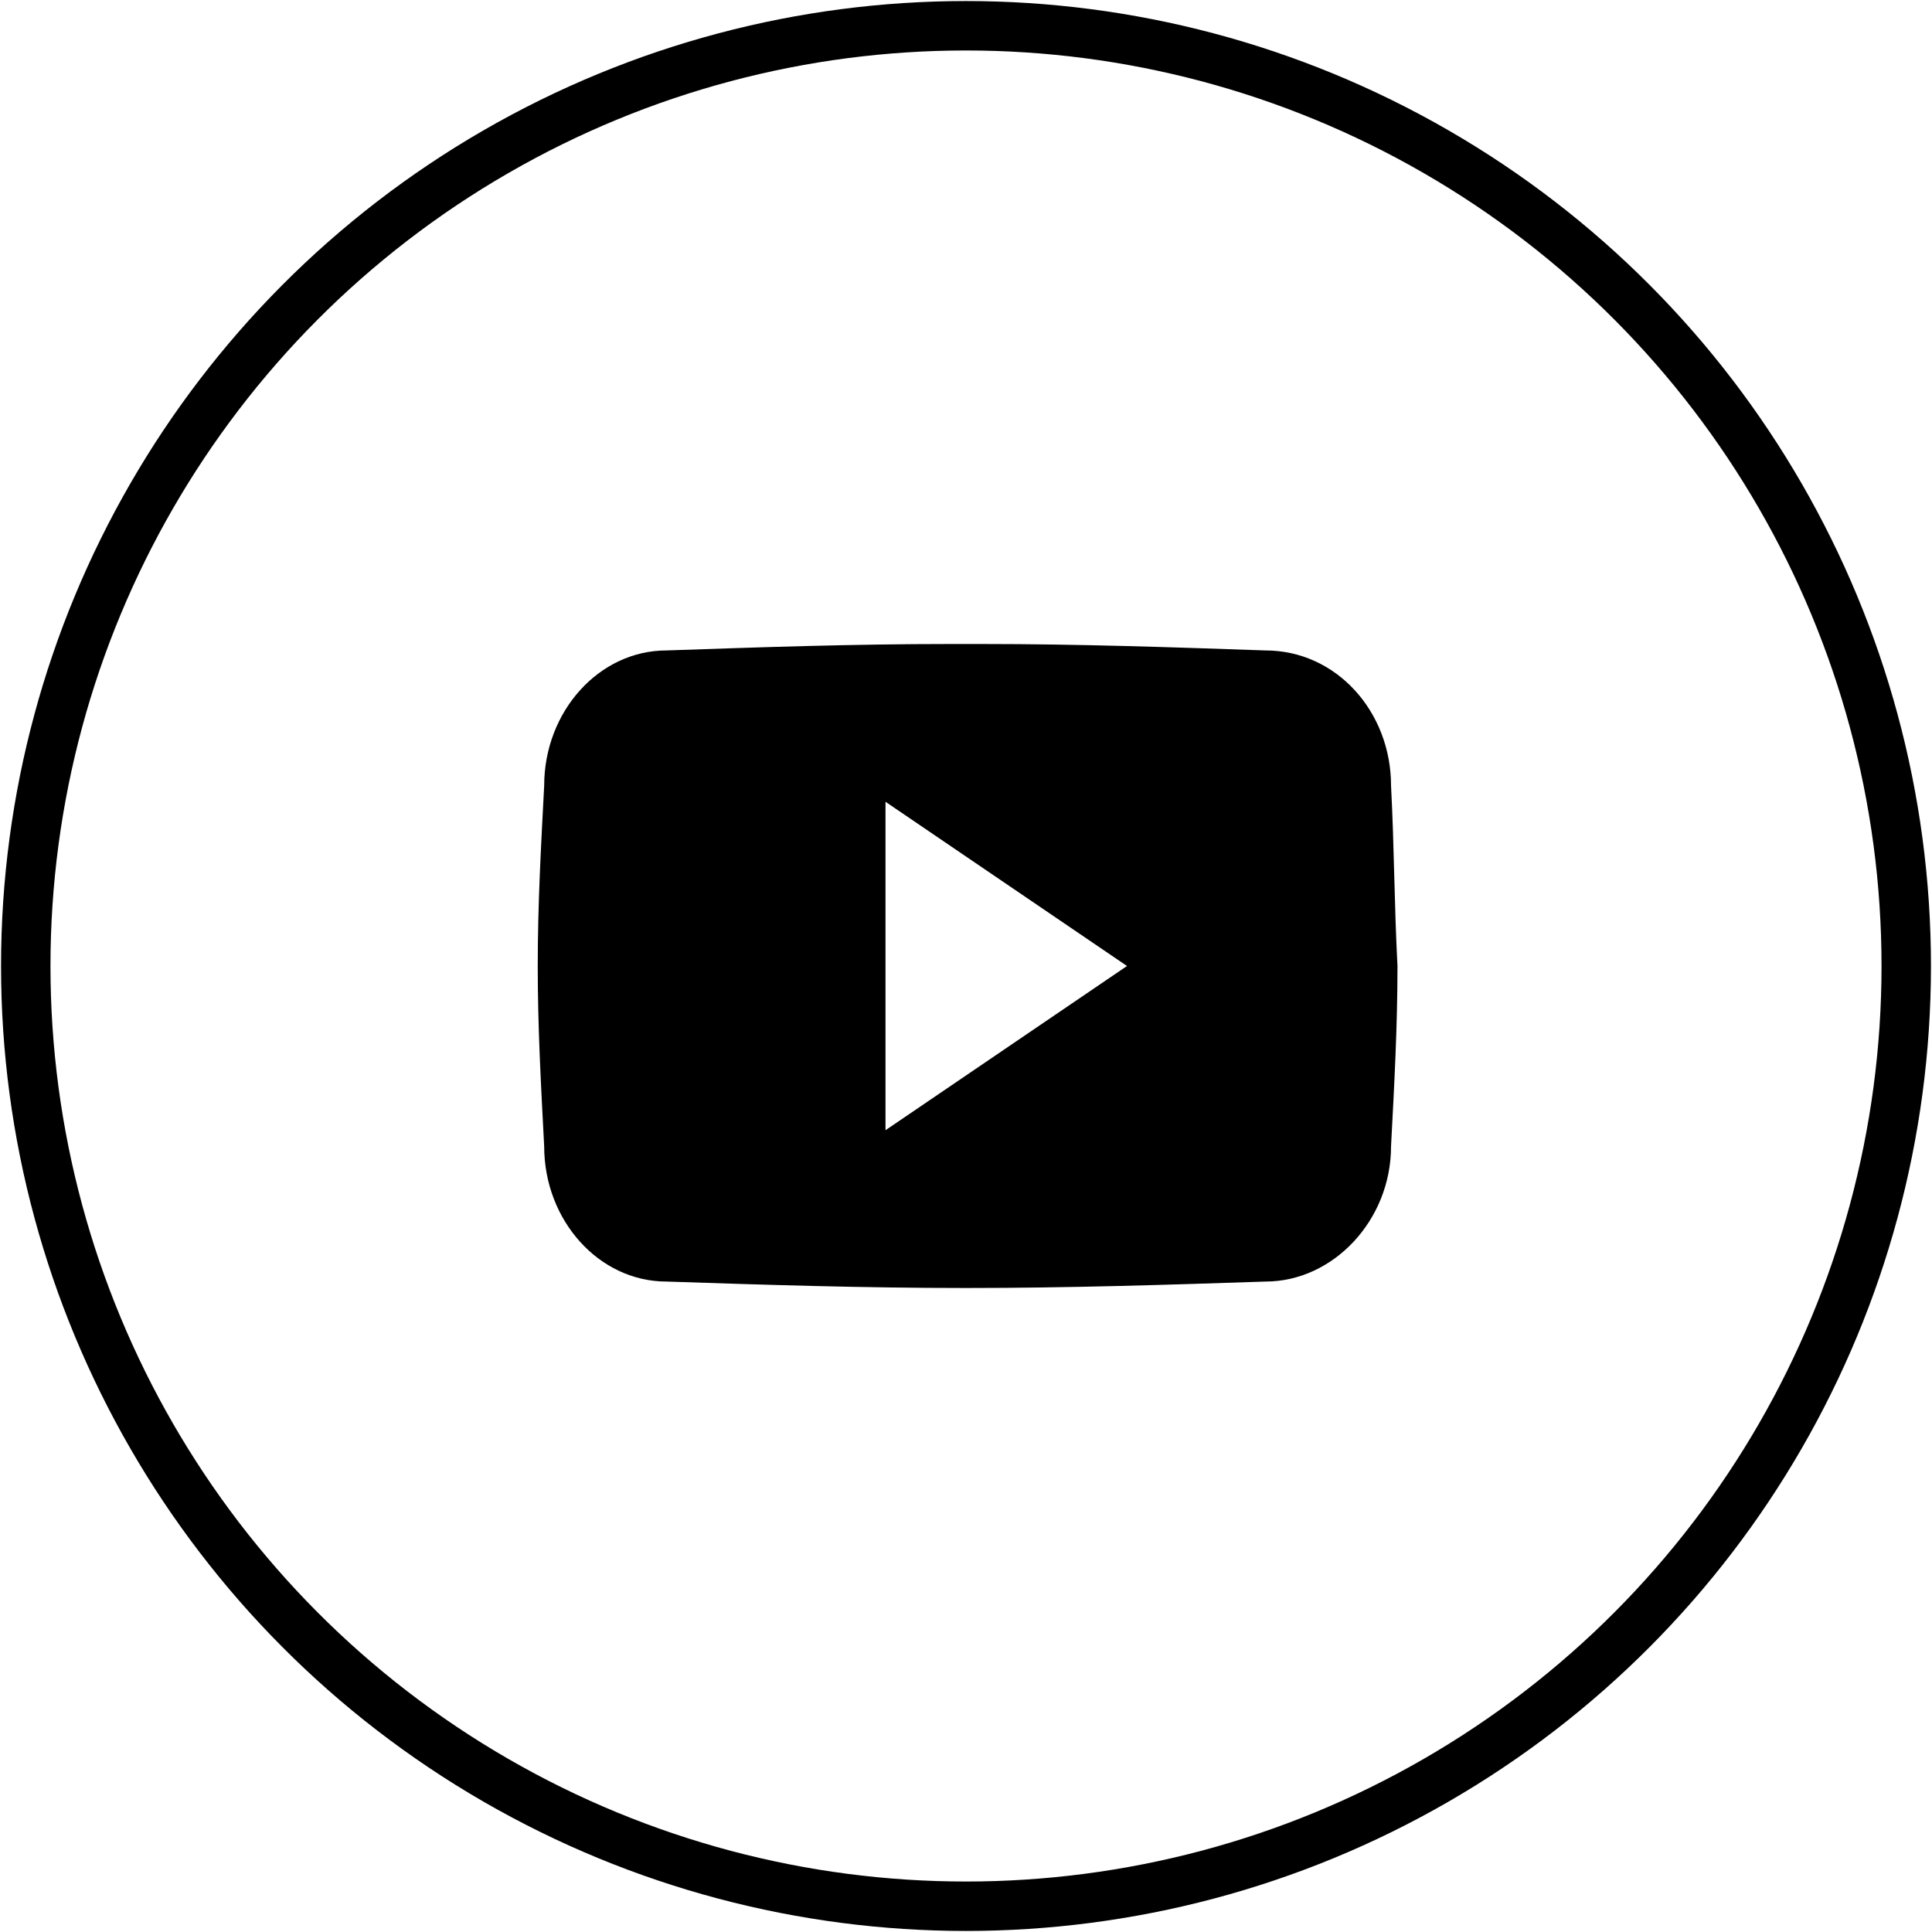 <?xml version="1.0" encoding="utf-8"?>
<!-- Generator: Adobe Illustrator 23.0.1, SVG Export Plug-In . SVG Version: 6.00 Build 0)  -->
<svg version="1.1" id="Layer_1" xmlns="http://www.w3.org/2000/svg" xmlns:xlink="http://www.w3.org/1999/xlink" x="0px" y="0px"
	 viewBox="0 0 60 60" style="enable-background:new 0 0 60 60;" xml:space="preserve">
<style type="text/css">
	.st0{fill:none;stroke:#000000;stroke-width:1.535;stroke-miterlimit:10;}
	.st1{fill:none;stroke:#FF0000;stroke-width:1.535;stroke-miterlimit:10;}
	.st2{fill:#DD1414;}
</style>
<g>
	<circle class="st0" cx="275.6" cy="-167.8" r="29.2"/>
	<g>
		<path d="M275.6-174.6c-3.7,0-6.7,3-6.7,6.7s3,6.7,6.7,6.7s6.7-3,6.7-6.7S279.3-174.6,275.6-174.6z M275.6-163.6
			c-2.4,0-4.3-1.9-4.3-4.3s1.9-4.3,4.3-4.3c2.4,0,4.3,1.9,4.3,4.3S278-163.6,275.6-163.6z"/>
		<circle cx="282.6" cy="-174.7" r="1.5"/>
		<path d="M286.5-178.7c-1.4-1.4-3.3-2.1-5.5-2.1h-10.8c-4.6,0-7.6,3-7.6,7.6v10.7c0,2.3,0.7,4.2,2.2,5.6c1.4,1.4,3.3,2,5.5,2H281
			c2.3,0,4.1-0.7,5.5-2c1.4-1.4,2.1-3.3,2.1-5.6v-10.8C288.6-175.4,287.9-177.3,286.5-178.7z M286.3-162.4c0,1.6-0.6,2.9-1.5,3.8
			c-0.9,0.9-2.3,1.4-3.8,1.4h-10.7c-1.6,0-2.9-0.5-3.8-1.4c-0.9-0.9-1.4-2.3-1.4-3.9v-10.7c0-1.6,0.5-2.9,1.4-3.8
			c0.9-0.9,2.3-1.4,3.8-1.4h10.8c1.6,0,2.9,0.5,3.8,1.4c0.9,0.9,1.4,2.3,1.4,3.8V-162.4L286.3-162.4z"/>
	</g>
</g>
<g>
	<circle class="st0" cx="357.5" cy="-103.2" r="29.2"/>
	<g id="_x31_22-facebook-f">
		<g>
			<path d="M362.2-112.9h2.7v-4.6c-0.5-0.1-2.1-0.2-4-0.2c-3.9,0-6.6,2.4-6.6,6.8v4.1H350v5.2h4.3v13h5.3v-13h4.2l0.7-5.2h-4.8v-3.6
				C359.7-111.9,360.1-112.9,362.2-112.9z"/>
		</g>
	</g>
</g>
<g>
	<circle class="st0" cx="30" cy="30" r="29.2"/>
	<g>
		<path d="M43.2,24.4c0-2.3-1.7-4.2-3.9-4.2c-2.9-0.1-5.8-0.2-8.8-0.2c-0.2,0-0.3,0-0.5,0c-0.2,0-0.3,0-0.5,0c-3,0-5.9,0.1-8.8,0.2
			c-2.1,0-3.8,1.9-3.8,4.2c-0.1,1.9-0.2,3.7-0.2,5.6c0,1.9,0.1,3.7,0.2,5.6c0,2.3,1.7,4.2,3.8,4.2c3,0.1,6.1,0.2,9.3,0.2
			c3.2,0,6.3-0.1,9.3-0.2c2.1,0,3.9-1.9,3.9-4.2c0.1-1.9,0.2-3.7,0.2-5.6C43.3,28.1,43.3,26.3,43.2,24.4z M27.5,35.1V24.9L35,30
			L27.5,35.1z"/>
	</g>
</g>
<circle class="st1" cx="806" cy="-259.9" r="29.2"/>
<g id="Flat_copy">
	<path class="st2" d="M818.5-247.9v-9.3c0-5-2.7-7.3-6.2-7.3c-2.9,0-4.1,1.6-4.9,2.7v-2.3h-5.4c0.1,1.5,0,16.2,0,16.2h5.4v-9
		c0-0.5,0-1,0.2-1.3c0.4-1,1.3-2,2.8-2c1.9,0,2.7,1.5,2.7,3.7v8.7L818.5-247.9L818.5-247.9z M796.4-266.3c1.9,0,3-1.2,3-2.8
		c0-1.6-1.2-2.8-3-2.8c-1.8,0-3,1.2-3,2.8C793.4-267.6,794.6-266.3,796.4-266.3L796.4-266.3z M799.1-247.9v-16.2h-5.4v16.2H799.1z"
		/>
</g>
</svg>
